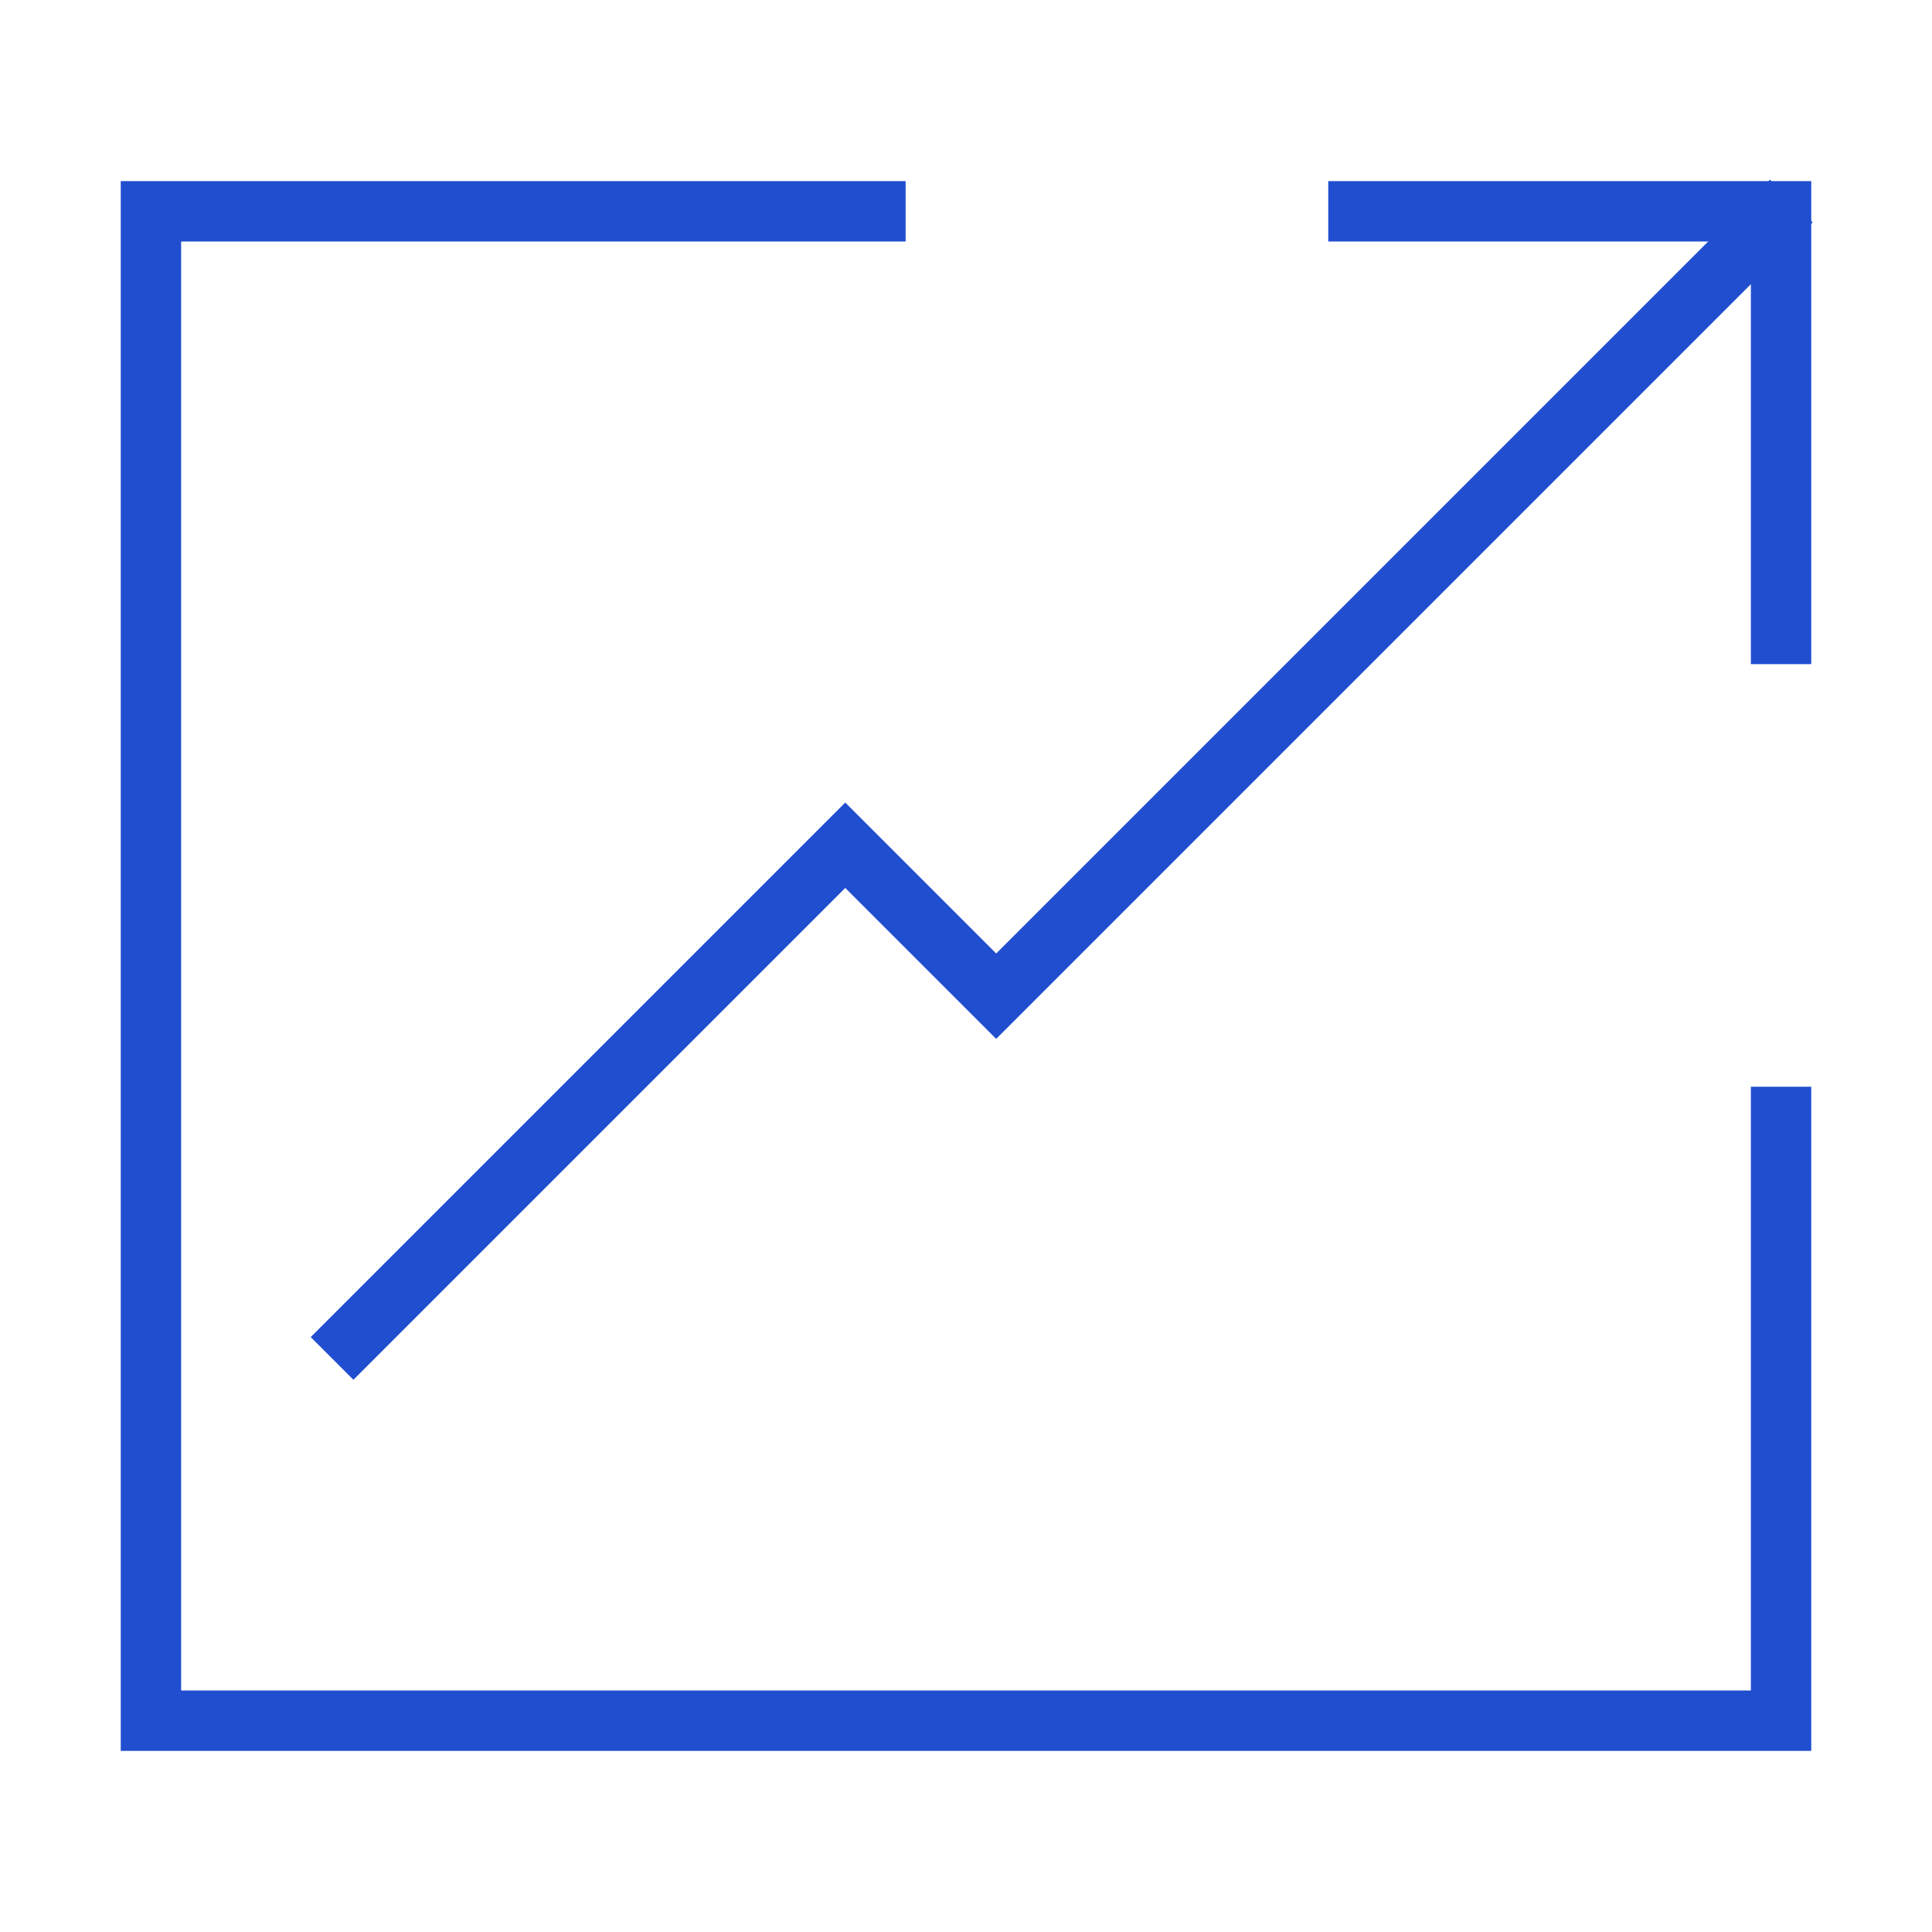 <?xml version="1.0" encoding="utf-8"?>
<svg xmlns="http://www.w3.org/2000/svg" fill="none" height="32" width="32">
  <clipPath id="a">
    <path d="M0 0h32v32H0z"/>
  </clipPath>
  <g clip-path="url(#a)" stroke="#204ecf" stroke-miterlimit="10">
    <path d="M29.5 18v10.5h-27v-25H15"/>
    <path d="M5.5 22.5L14 14l2.5 2.5L29.67 3.33"/>
    <path d="M22 3.5h7.5V11"/>
  </g>
</svg>